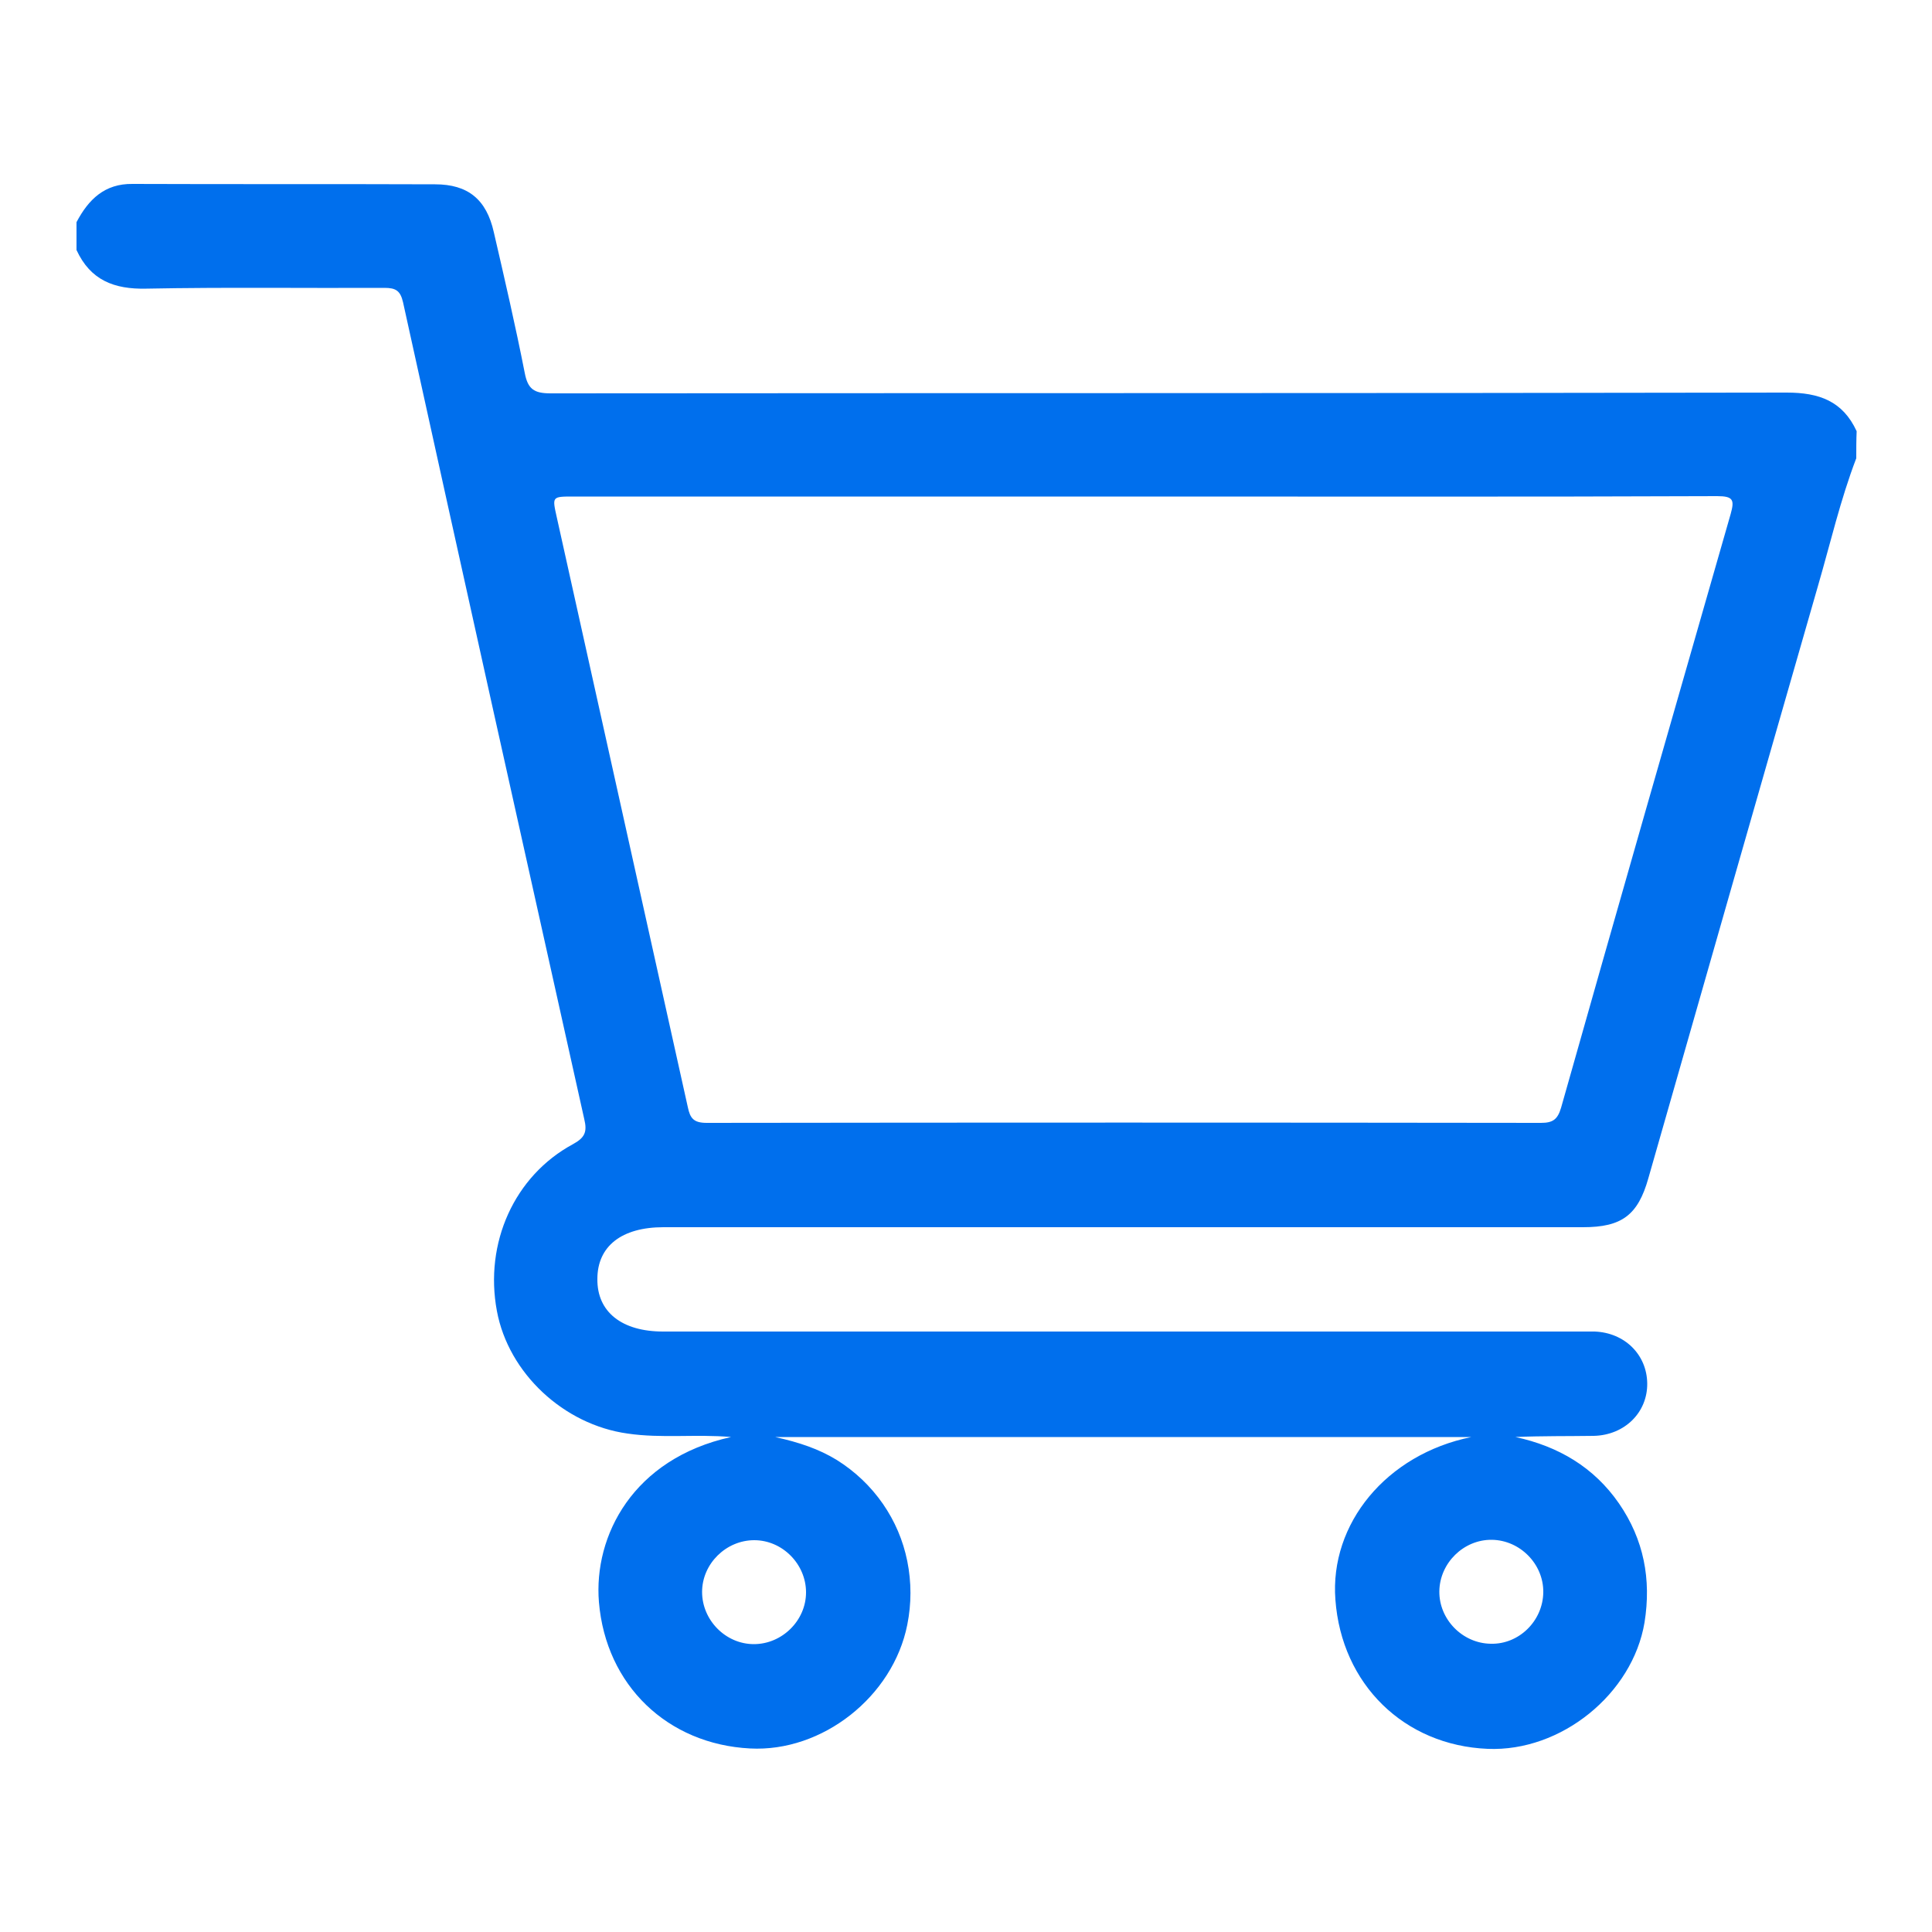 <?xml version="1.0" encoding="utf-8"?>
<!-- Generator: Adobe Illustrator 25.3.1, SVG Export Plug-In . SVG Version: 6.00 Build 0)  -->
<svg version="1.1" id="圖層_1" xmlns="http://www.w3.org/2000/svg" xmlns:xlink="http://www.w3.org/1999/xlink" x="0px" y="0px"
	 viewBox="0 0 500 500" style="enable-background:new 0 0 500 500;" xml:space="preserve">
<style type="text/css">
	.st0{fill:#006FED;}
</style>
<g>
	<path class="st0" d="M480.4,118.6c-4.1,10.7-6.7,22-9.9,33c-14.7,51.1-29.3,102.2-43.9,153.3c-2.7,9.6-6.9,12.7-16.9,12.7
		c-79.3,0-158.7,0-238,0c-10.8,0-17.1,4.9-17.1,13.4c-0.1,8.5,6.3,13.6,17,13.6c78.9,0,157.8,0,236.6,0c1.5,0,3,0,4.5,0
		c7.8,0.3,13.5,6,13.6,13.4c0.1,7.5-5.8,13.4-13.8,13.6c-6.7,0.1-13.5,0-20.3,0.3c11.1,2.4,20.3,7.8,26.8,17.2
		c6.4,9.3,8.4,19.6,6.6,30.8c-3.1,18.5-21.6,33.5-40.6,32.7c-21.6-0.9-37.8-16.7-39.4-38.6c-1.5-19.6,13.1-37.6,35.2-42.1
		c-60.6,0-119.8,0-180.2,0c6.3,1.4,11.3,3.1,15.9,5.9c4.8,3,8.8,6.8,12,11.4c3.1,4.5,5.2,9.4,6.3,14.8c1.1,5.5,1.1,11,0,16.5
		c-3.7,18.6-22,33-40.7,32c-21.3-1.1-37.3-16.3-39.1-37.9c-1.4-17.1,8.8-37.1,34.2-42.7c-9.1-0.8-18,0.4-26.8-0.9
		c-16.5-2.3-30.8-15.6-33.8-31.7c-3.3-17.6,4.5-35,19.7-43.2c3.1-1.7,3.7-3.2,2.9-6.5c-15.7-70.4-31.4-140.9-46.9-211.4
		c-0.7-3-1.9-3.7-4.8-3.7c-20.5,0.1-41.1-0.2-61.6,0.2c-8.4,0.2-14.5-2.2-18.1-10c0-2.4,0-4.8,0-7.2c3.1-5.9,7.3-10,14.5-9.9
		c26.1,0.1,52.2,0,78.3,0.1c8.5,0,13.3,3.9,15.2,12.4c2.8,12.1,5.6,24.2,8,36.4c0.8,4.2,2.4,5.3,6.7,5.3
		c106.6-0.1,213.3,0,319.9-0.2c8.4,0,14.5,2.2,18.1,10C480.4,113.8,480.4,116.2,480.4,118.6z M296.4,128.5c-49.3,0-98.7,0-148,0
		c-5.6,0-5.5,0-4.3,5.4c11.3,50.8,22.6,101.7,33.9,152.6c0.6,2.9,1.5,4.1,4.9,4.1c72-0.1,143.9-0.1,215.9,0c3.1,0,4.3-0.9,5.2-3.9
		c14.5-51.3,29.2-102.5,43.9-153.7c1-3.6,0.7-4.6-3.5-4.6C395,128.6,345.7,128.5,296.4,128.5z M208.6,412.1
		c0-7.3-6.1-13.5-13.4-13.5c-7.3,0-13.5,6.1-13.5,13.4c0,7.3,6.1,13.5,13.4,13.5C202.4,425.5,208.6,419.4,208.6,412.1z M399.4,412.1
		c0.1-7.3-6-13.5-13.3-13.6c-7.3-0.1-13.5,6-13.6,13.3c-0.1,7.3,6,13.5,13.3,13.6C393.1,425.6,399.3,419.5,399.4,412.1z"/>
</g>
</svg>
